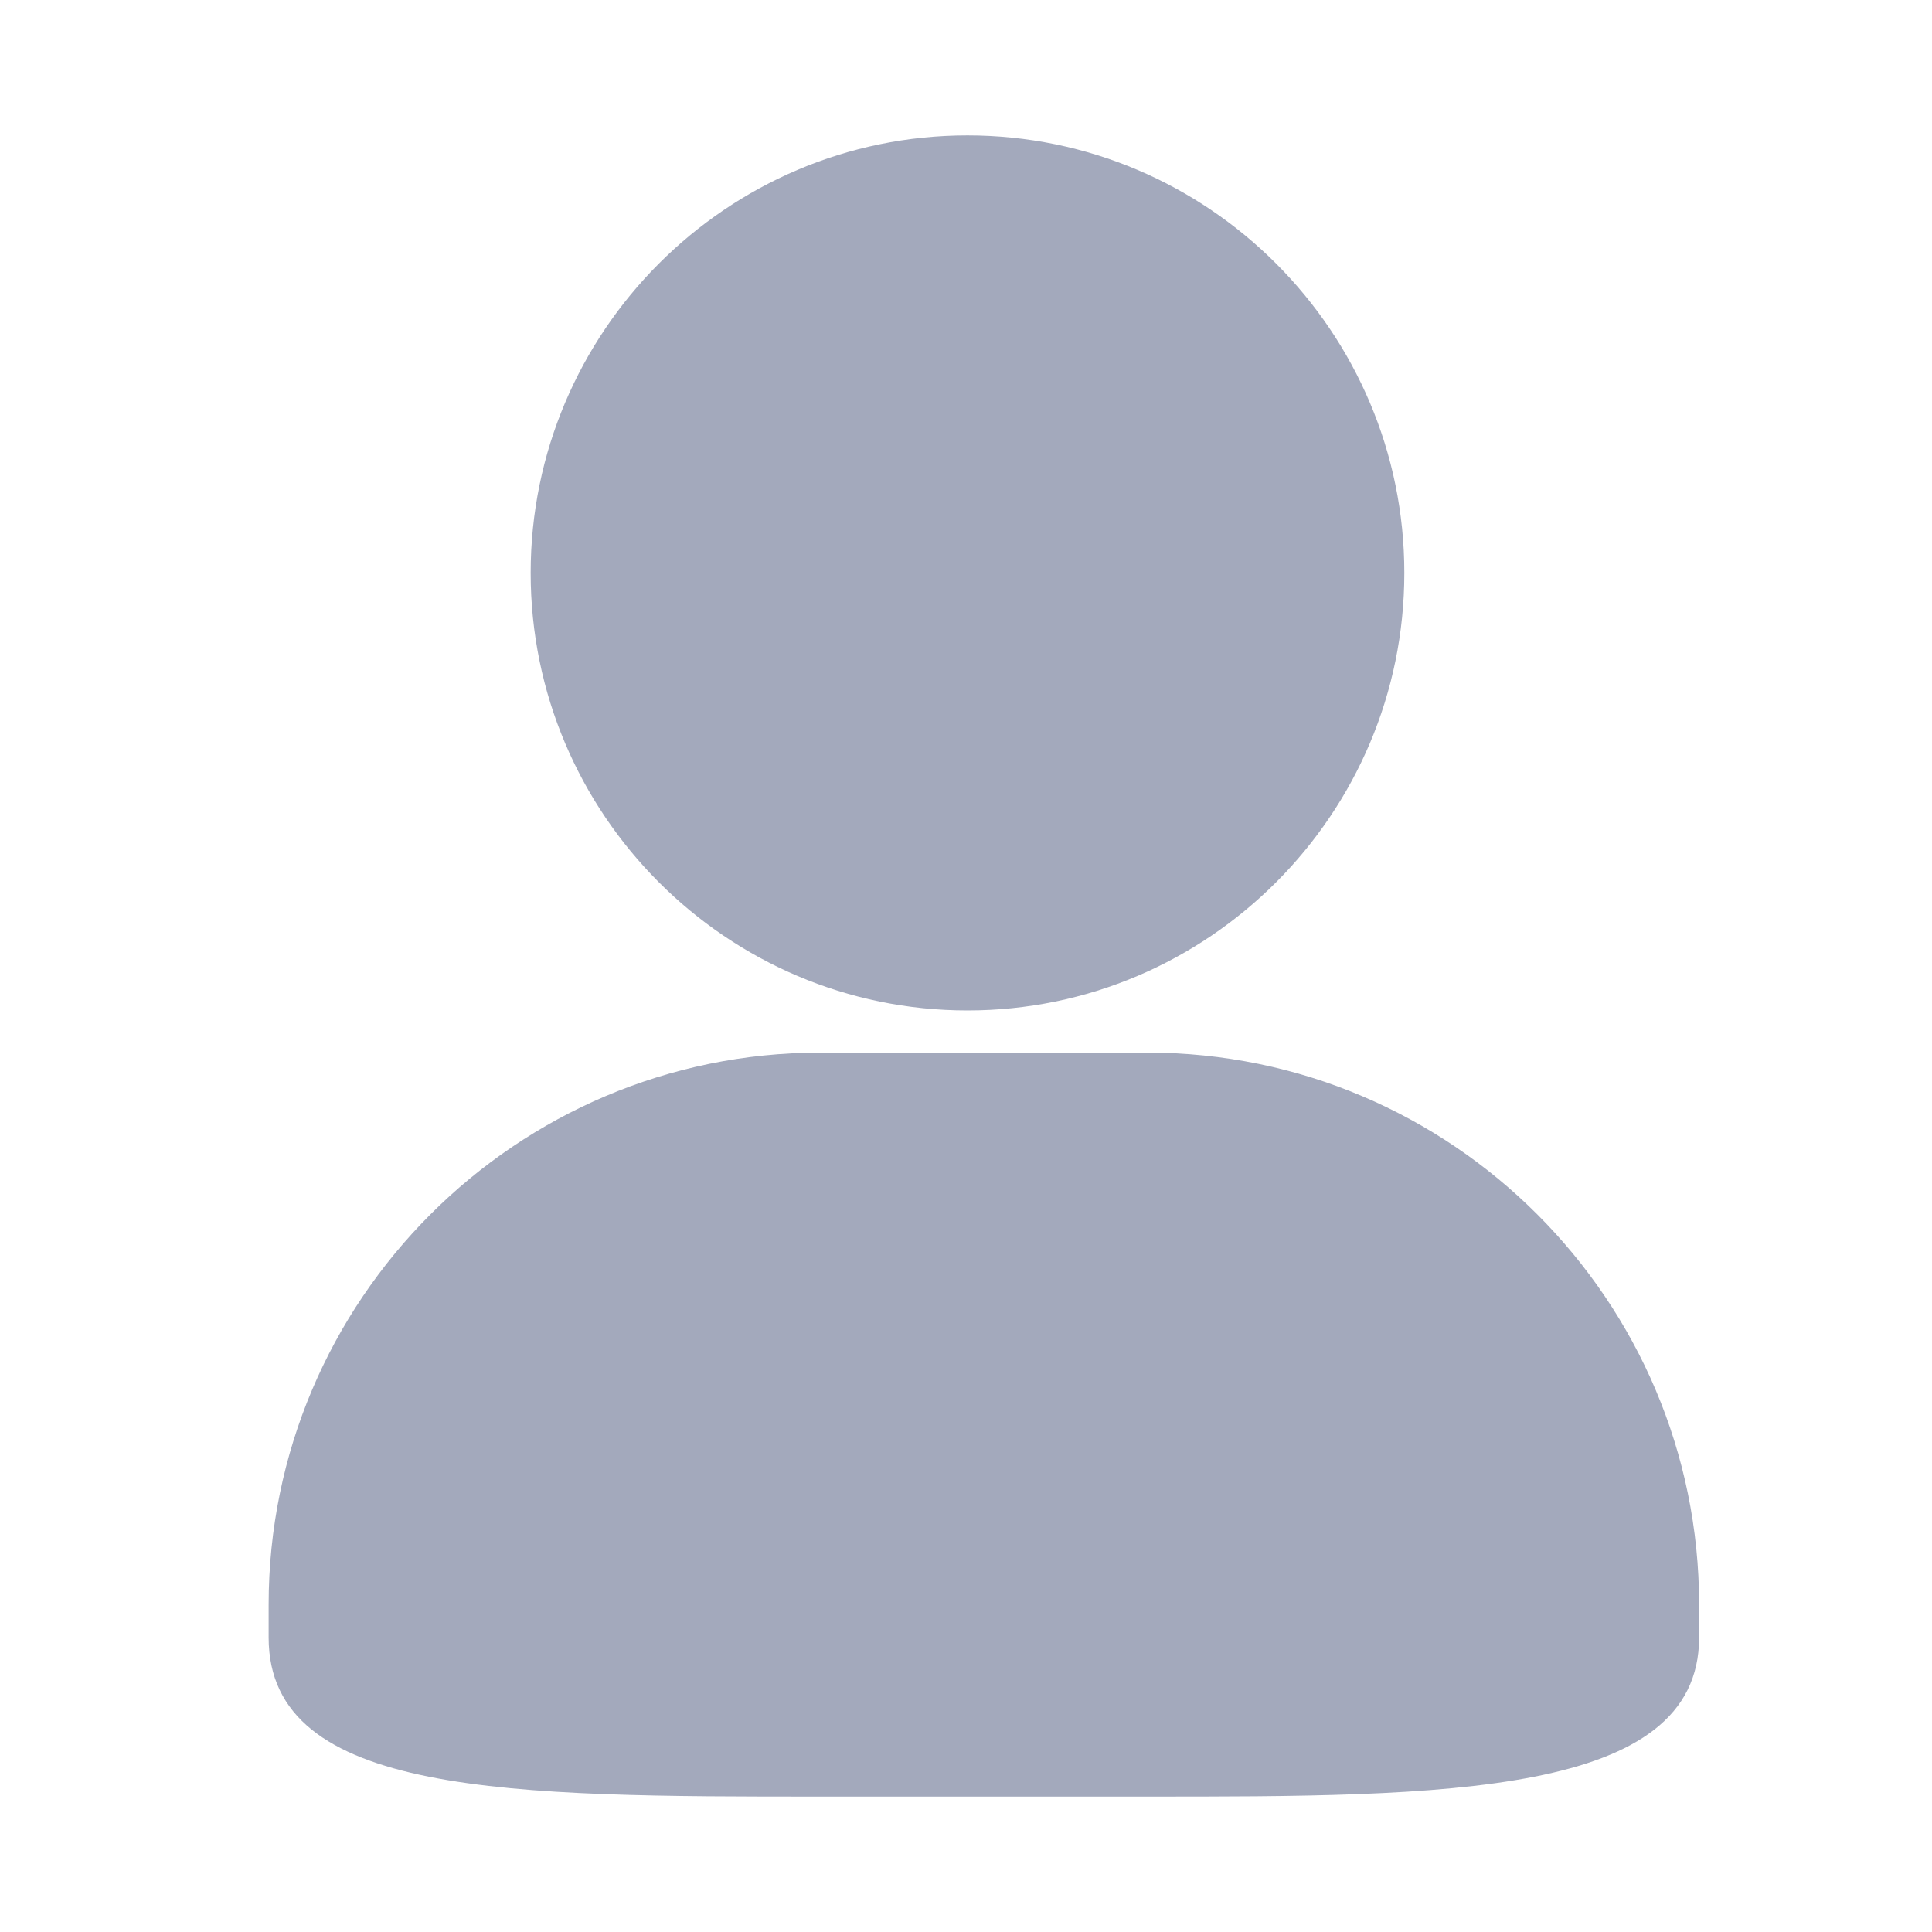 <?xml version="1.0" encoding="UTF-8"?>
<svg width="24px" height="24px" viewBox="0 0 24 24" version="1.1" xmlns="http://www.w3.org/2000/svg" xmlns:xlink="http://www.w3.org/1999/xlink">
    <title>个人中心</title>
    <g id="首页" stroke="none" stroke-width="1" fill="none" fill-rule="evenodd">
        <g id="首页2-交互" transform="translate(-1482, -28)" fill="#A3A9BC" fill-rule="nonzero">
            <g id="个人中心" transform="translate(1482, 28)">
                <rect id="矩形" opacity="0" x="0" y="0" width="24" height="24"></rect>
                <path d="M14.254,13.076 L10.189,13.076 C6.41,13.076 3.337,16.152 3.337,19.934 L3.337,20.341 C3.337,22.318 6.361,22.318 10.189,22.318 L14.254,22.318 C17.931,22.318 21.107,22.318 21.107,20.341 L21.107,19.934 C21.107,16.152 18.033,13.076 14.254,13.076 Z M12.018,12.552 C15.01,12.552 17.445,10.115 17.445,7.117 C17.445,4.12 15.01,1.682 12.018,1.682 C9.027,1.682 6.592,4.121 6.592,7.117 C6.592,10.114 9.027,12.552 12.018,12.552 Z" id="形状"></path>
            </g>
        </g>
    </g>
</svg>